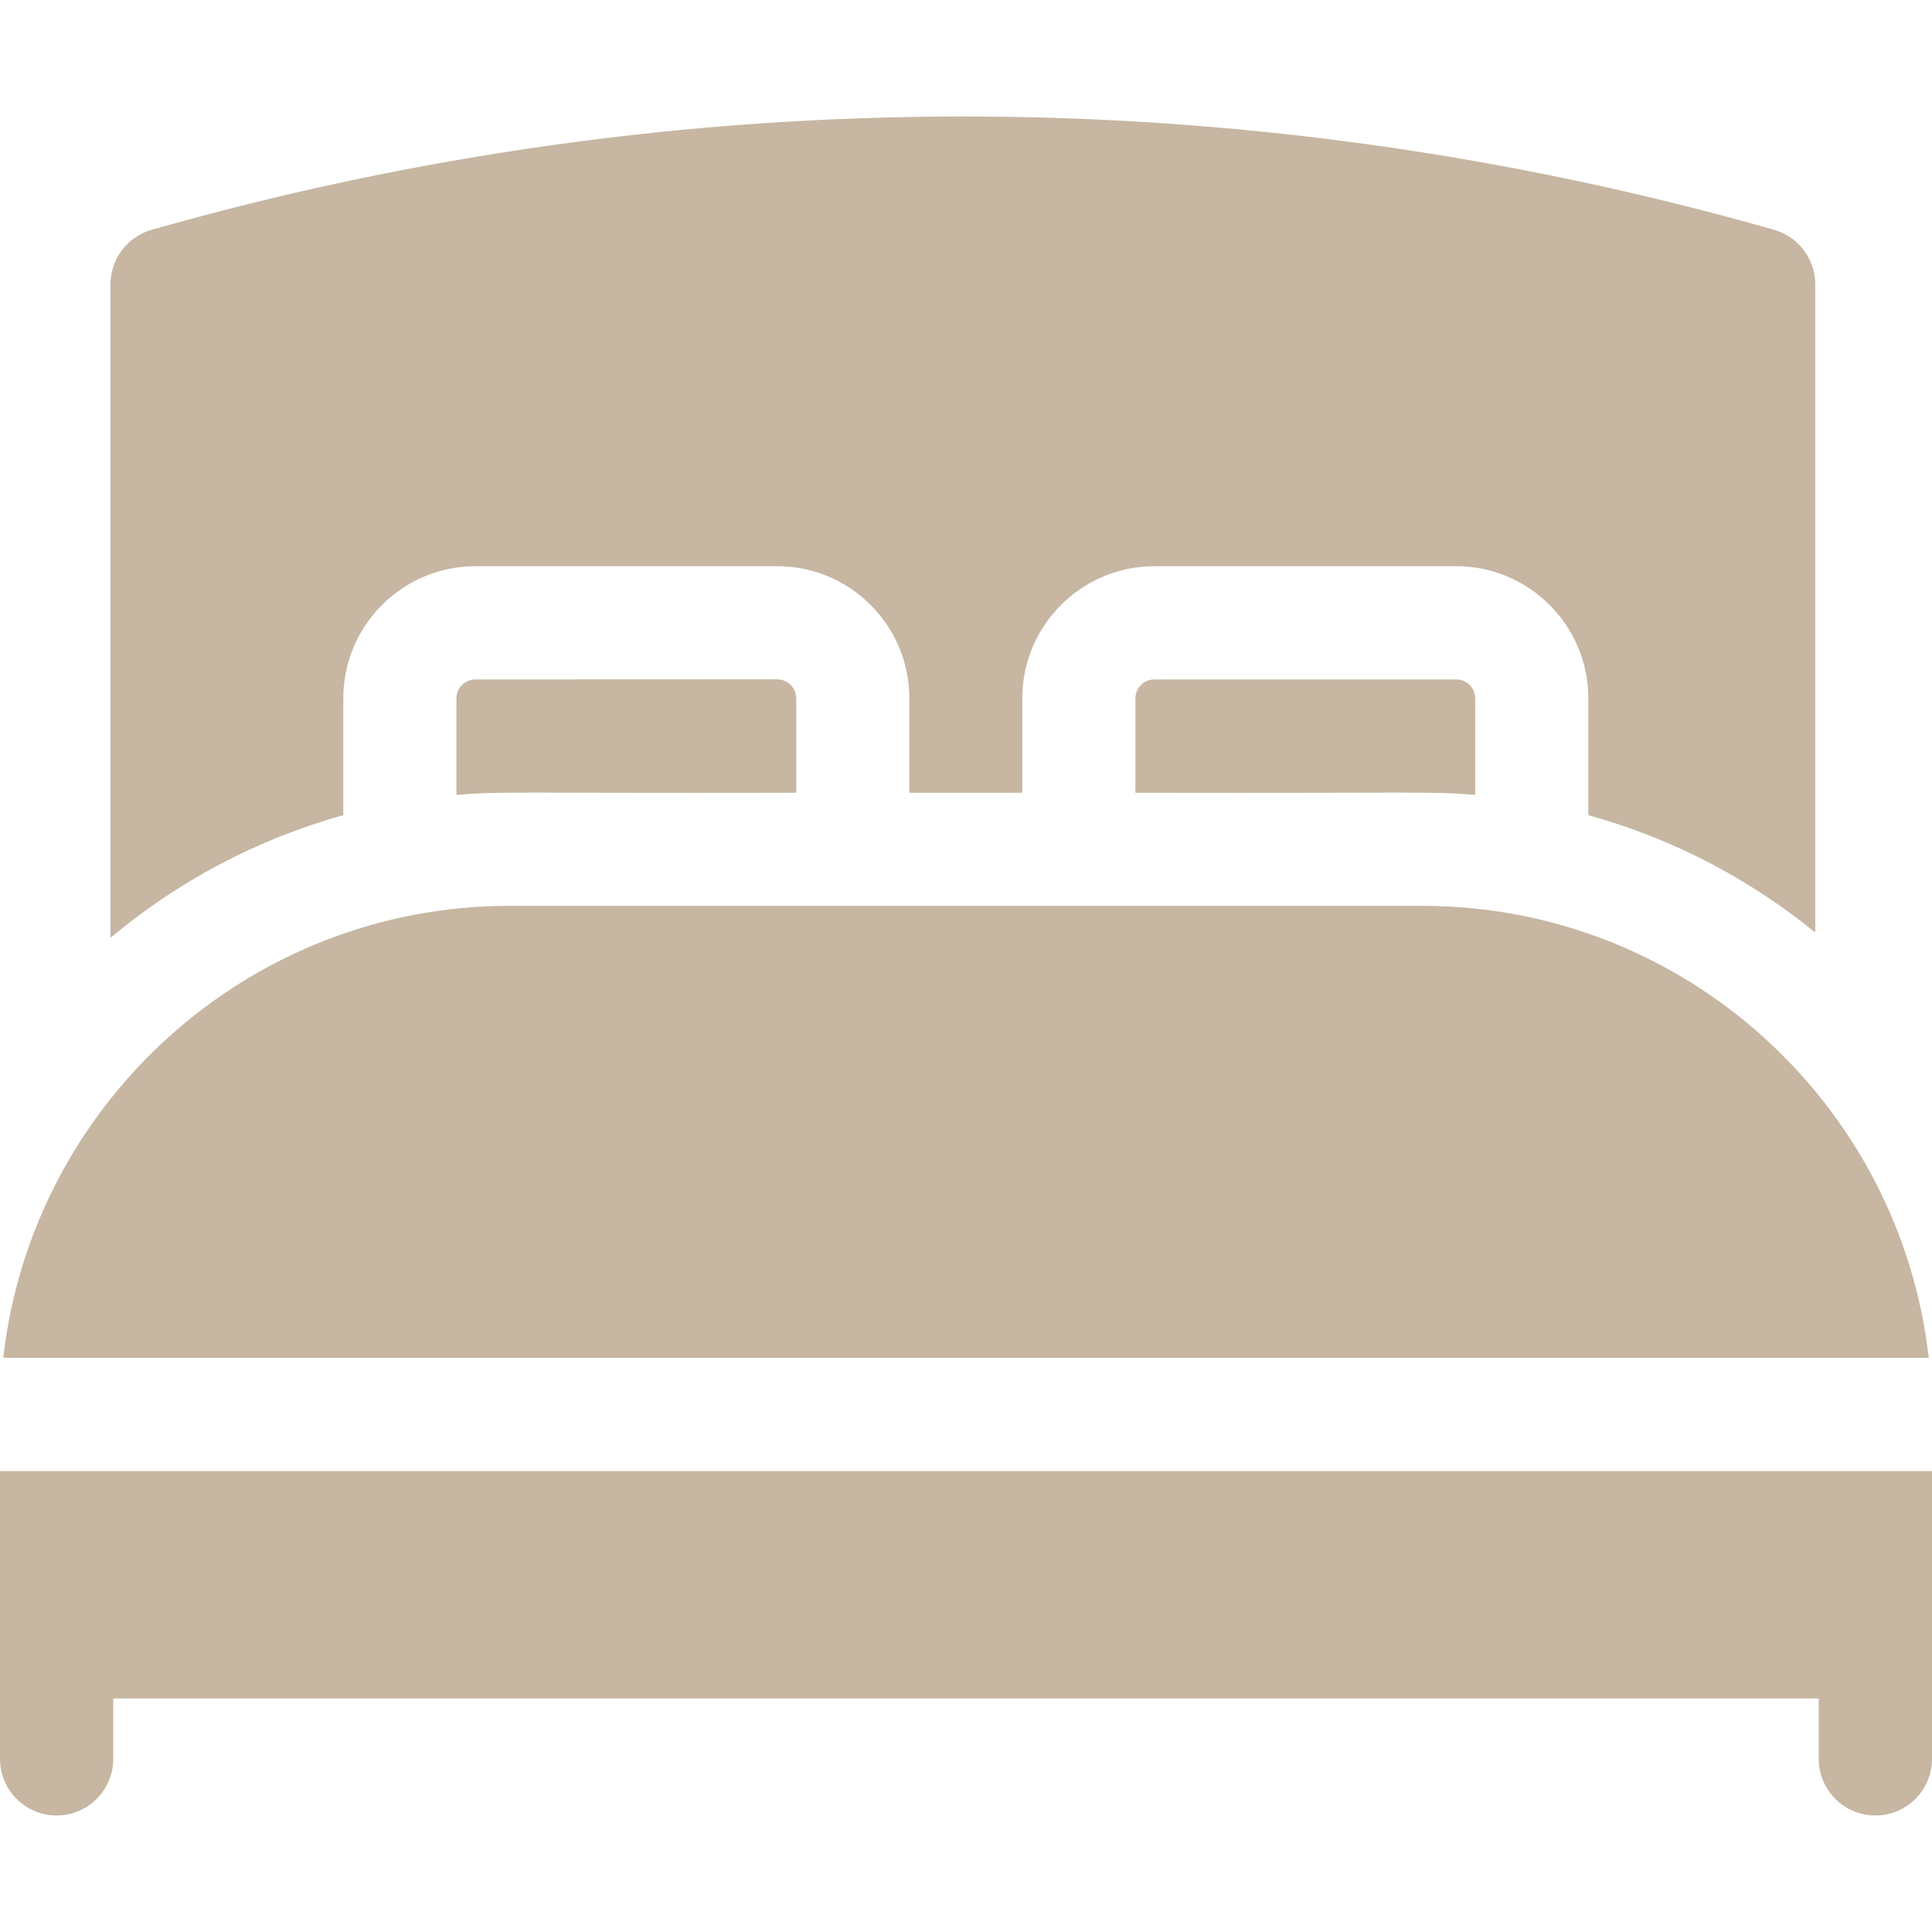 <svg xmlns="http://www.w3.org/2000/svg" width="16" height="16" viewBox="0 0 16 16" fill="none"><g clip-path="url(#clip0_61_1289)"><path d="M11.78 7.502H4.22C2.054 7.502 0.265 9.142 0.027 11.245H15.973C15.735 9.142 13.946 7.502 11.78 7.502Z" fill="#C6B6A2"></path><path d="M0 12.183V14.566C0 14.825 0.21 15.035 0.469 15.035C0.728 15.035 0.938 14.825 0.938 14.566V14.066H15.062V14.566C15.062 14.825 15.272 15.035 15.531 15.035C15.79 15.035 16 14.825 16 14.566V12.183H0Z" fill="#C6B6A2"></path><path d="M3.937 5.627C3.85 5.627 3.78 5.697 3.78 5.783V6.583C4.165 6.551 4.229 6.57 6.594 6.565V5.783C6.594 5.697 6.523 5.626 6.437 5.626L3.937 5.627Z" fill="#C6B6A2"></path><path d="M9.56 5.627C9.473 5.627 9.403 5.697 9.403 5.783V6.565C11.777 6.57 11.836 6.551 12.217 6.583V5.783C12.217 5.697 12.146 5.627 12.06 5.627H9.56Z" fill="#C6B6A2"></path><path d="M2.843 5.783C2.843 5.18 3.333 4.689 3.937 4.689H6.437C7.04 4.689 7.531 5.18 7.531 5.783V6.565H8.466V5.783C8.466 5.18 8.957 4.689 9.56 4.689H12.06C12.663 4.689 13.154 5.18 13.154 5.783V6.751C13.85 6.943 14.488 7.278 15.033 7.723V2.354C15.033 2.145 14.894 1.961 14.692 1.903C10.297 0.652 5.651 0.652 1.256 1.903C1.054 1.961 0.915 2.145 0.915 2.354V7.766C1.471 7.301 2.126 6.95 2.843 6.751V5.783Z" fill="#C6B6A2"></path></g><defs><clipPath id="clip0_61_1289"><rect width="16" height="16" fill="white"></rect></clipPath></defs></svg>